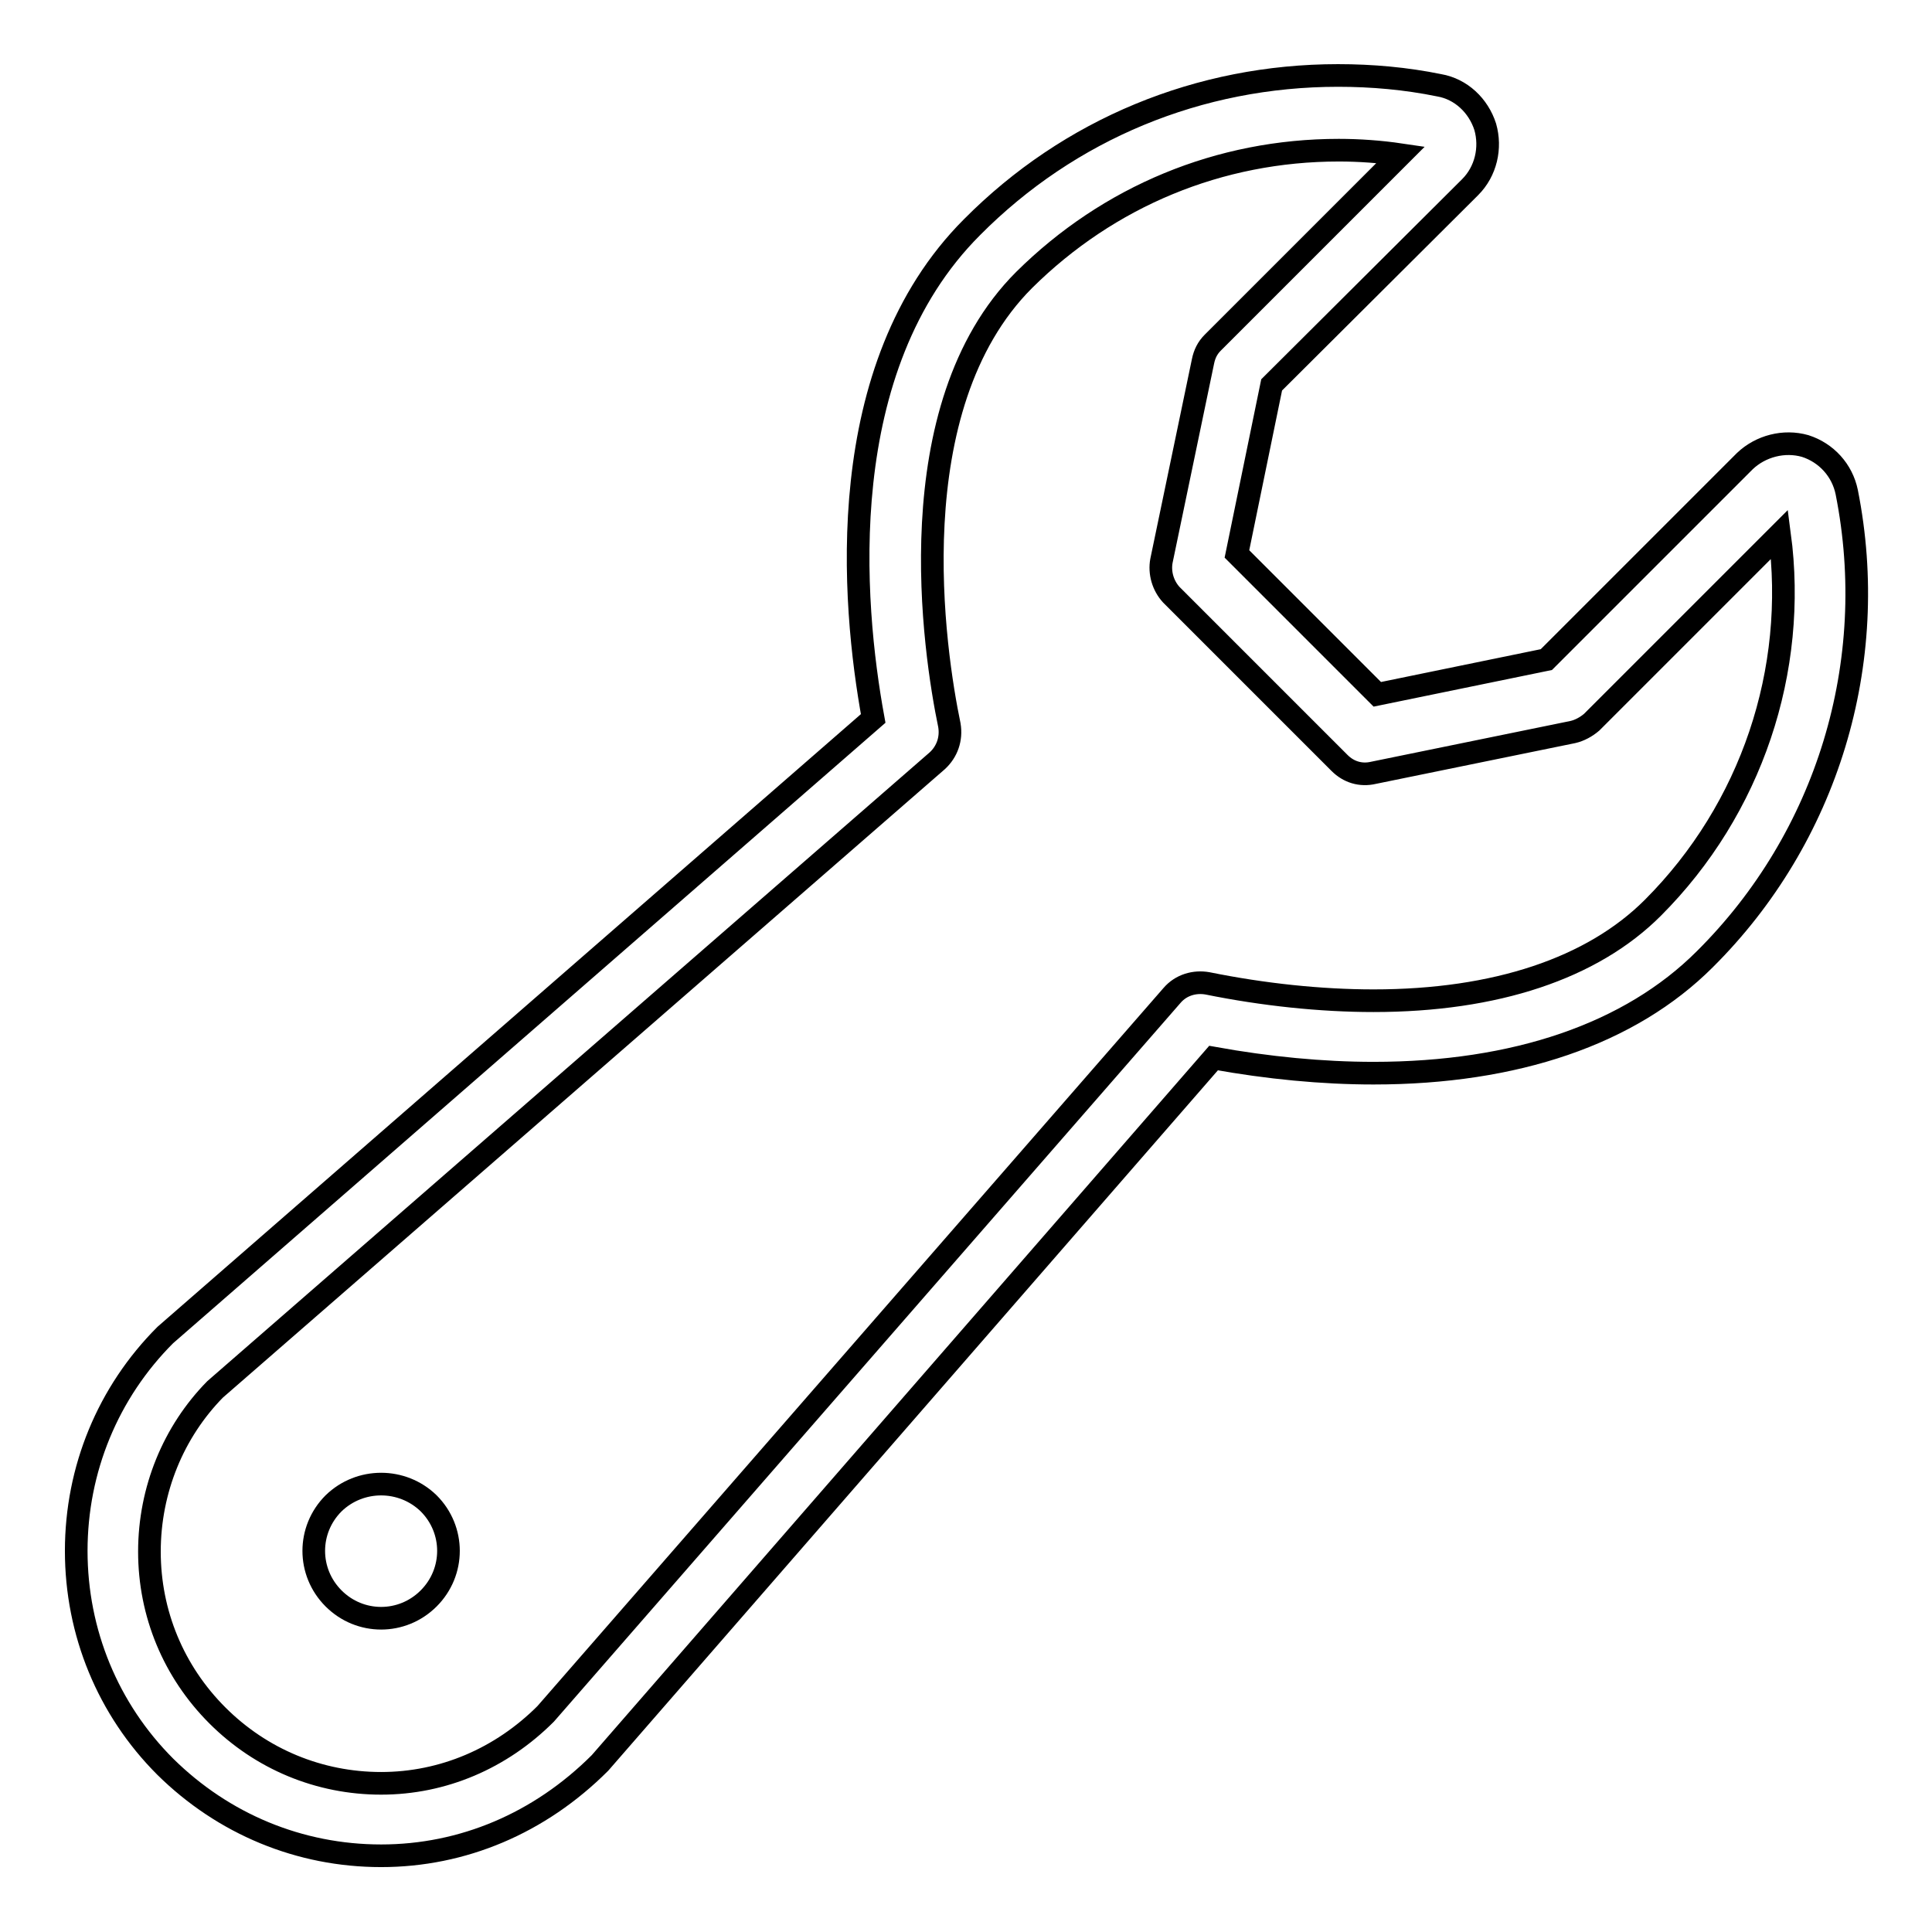 <?xml version="1.0" encoding="utf-8"?>
<!-- Svg Vector Icons : http://www.onlinewebfonts.com/icon -->
<!DOCTYPE svg PUBLIC "-//W3C//DTD SVG 1.1//EN" "http://www.w3.org/Graphics/SVG/1.1/DTD/svg11.dtd">
<svg version="1.1" xmlns="http://www.w3.org/2000/svg" xmlns:xlink="http://www.w3.org/1999/xlink" x="0px" y="0px" viewBox="0 0 256 256" enable-background="new 0 0 256 256" xml:space="preserve">
<g><g><path stroke-width="3" fill-opacity="0" stroke="#000000"  d="M244.7,65.2c-0.6-2.9-2.7-5.2-5.5-6.1c-2.8-0.8-5.9,0-8,2l-26.3,26.3L182.5,92l-18.6-18.6l4.6-22.4l26.3-26.2c2.1-2.1,2.8-5.2,2-8c-0.9-2.8-3.2-5-6.1-5.5c-4.4-0.9-8.9-1.3-13.4-1.3c-18.4,0-35.6,7.1-48.5,20.1c-18.6,18.6-15.9,49.8-13.1,65.1l-93.8,81.7c-7.6,7.6-11.8,17.8-11.8,28.6c0,10.8,4.2,21,11.8,28.6c7.7,7.6,17.8,11.8,28.6,11.8c10.8,0,21-4.3,29-12.3l81.3-93.4c7.2,1.3,14.4,2,21.2,2c18.8,0,34-5.2,43.9-15.1C242.1,111,249.2,87.8,244.7,65.2z M219,120.3c-8,8-20.8,12.3-37,12.3c-7,0-14.6-0.8-22-2.3c-1.7-0.3-3.5,0.2-4.7,1.6l-83,95.2c-5.9,5.9-13.6,9.2-21.8,9.2s-15.9-3.2-21.7-9c-5.8-5.8-9-13.5-9-21.7c0-8.2,3.2-15.9,8.7-21.5l95.7-83.3c1.3-1.2,1.9-2.9,1.6-4.7c-2-9.6-7-42.1,9.9-59c11.2-11.1,25.9-17.2,41.7-17.2c2.7,0,5.5,0.2,8.2,0.6l-24.9,24.9c-0.7,0.7-1.1,1.5-1.3,2.5l-5.5,26.4c-0.3,1.6,0.2,3.3,1.3,4.5l22.3,22.3c1.2,1.2,2.8,1.7,4.5,1.3l26.4-5.4c0.9-0.2,1.8-0.7,2.5-1.3l24.9-24.9C238.2,88.8,232.1,107.2,219,120.3z"/><path stroke-width="3" fill-opacity="0" stroke="#000000"  d="M44.2,199.2L44.2,199.2c-3.5,3.5-3.5,9.1,0,12.6c3.5,3.5,9.1,3.5,12.6,0l0,0c3.5-3.5,3.5-9.1,0-12.6C53.3,195.8,47.7,195.8,44.2,199.2z"/></g></g>
</svg>